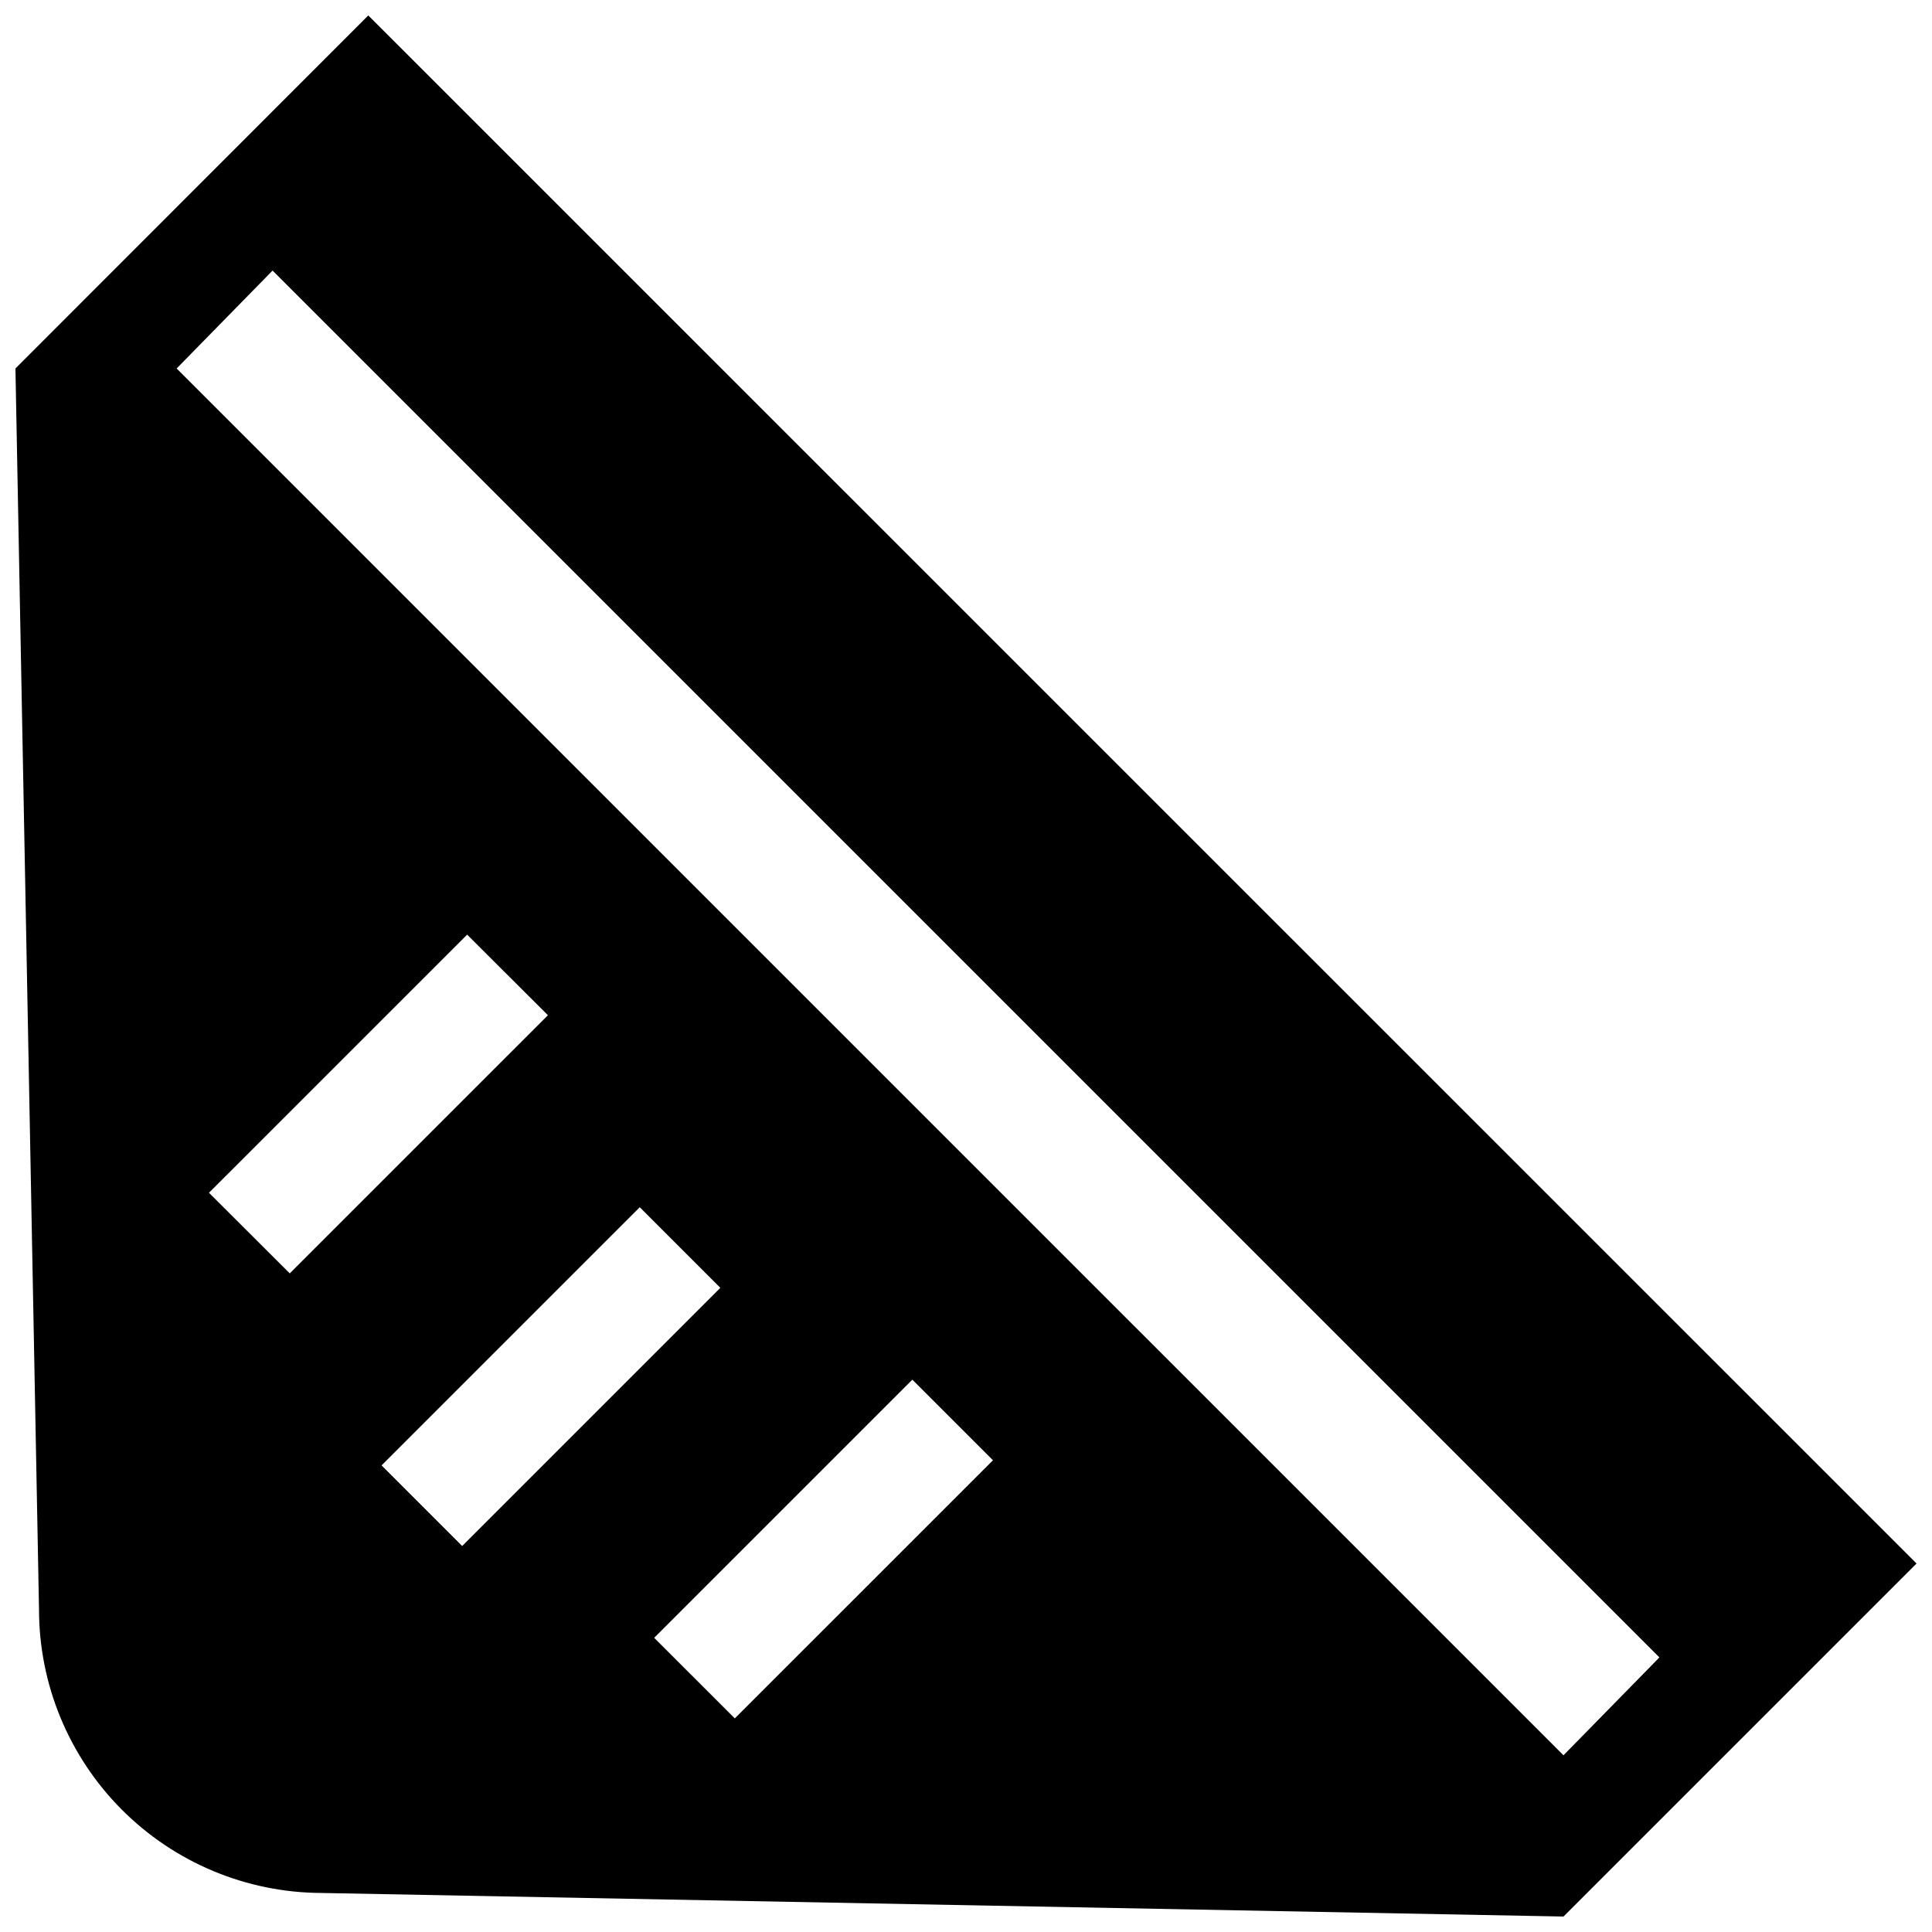 <?xml version="1.0" encoding="UTF-8"?>
<!-- Uploaded to: SVG Find, www.svgrepo.com, Generator: SVG Find Mixer Tools -->
<svg width="800px" height="800px" version="1.1" viewBox="144 144 512 512" xmlns="http://www.w3.org/2000/svg">
 <defs>
  <clipPath id="a">
   <path d="m148.09 148.09h503.81v503.81h-503.81z"/>
  </clipPath>
 </defs>
 <g clip-path="url(#a)">
  <path d="m241.6 148.09-93.508 93.559 6.246 328.89c0.008 19.867 7.883 38.922 21.906 53 14.02 14.078 33.043 22.027 52.91 22.117l329.19 6.246 93.559-93.555zm-42.219 312.01 68.418-68.414 21.41 21.363-68.418 68.414zm114.16 3.828 21.359 21.363-68.418 68.418-21.363-21.363zm25.191 135.47-21.367-21.359 68.418-68.414 21.363 21.363zm219.61 9.773-367.53-367.52 25.418-25.945 367.53 367.53z"/>
 </g>
</svg>